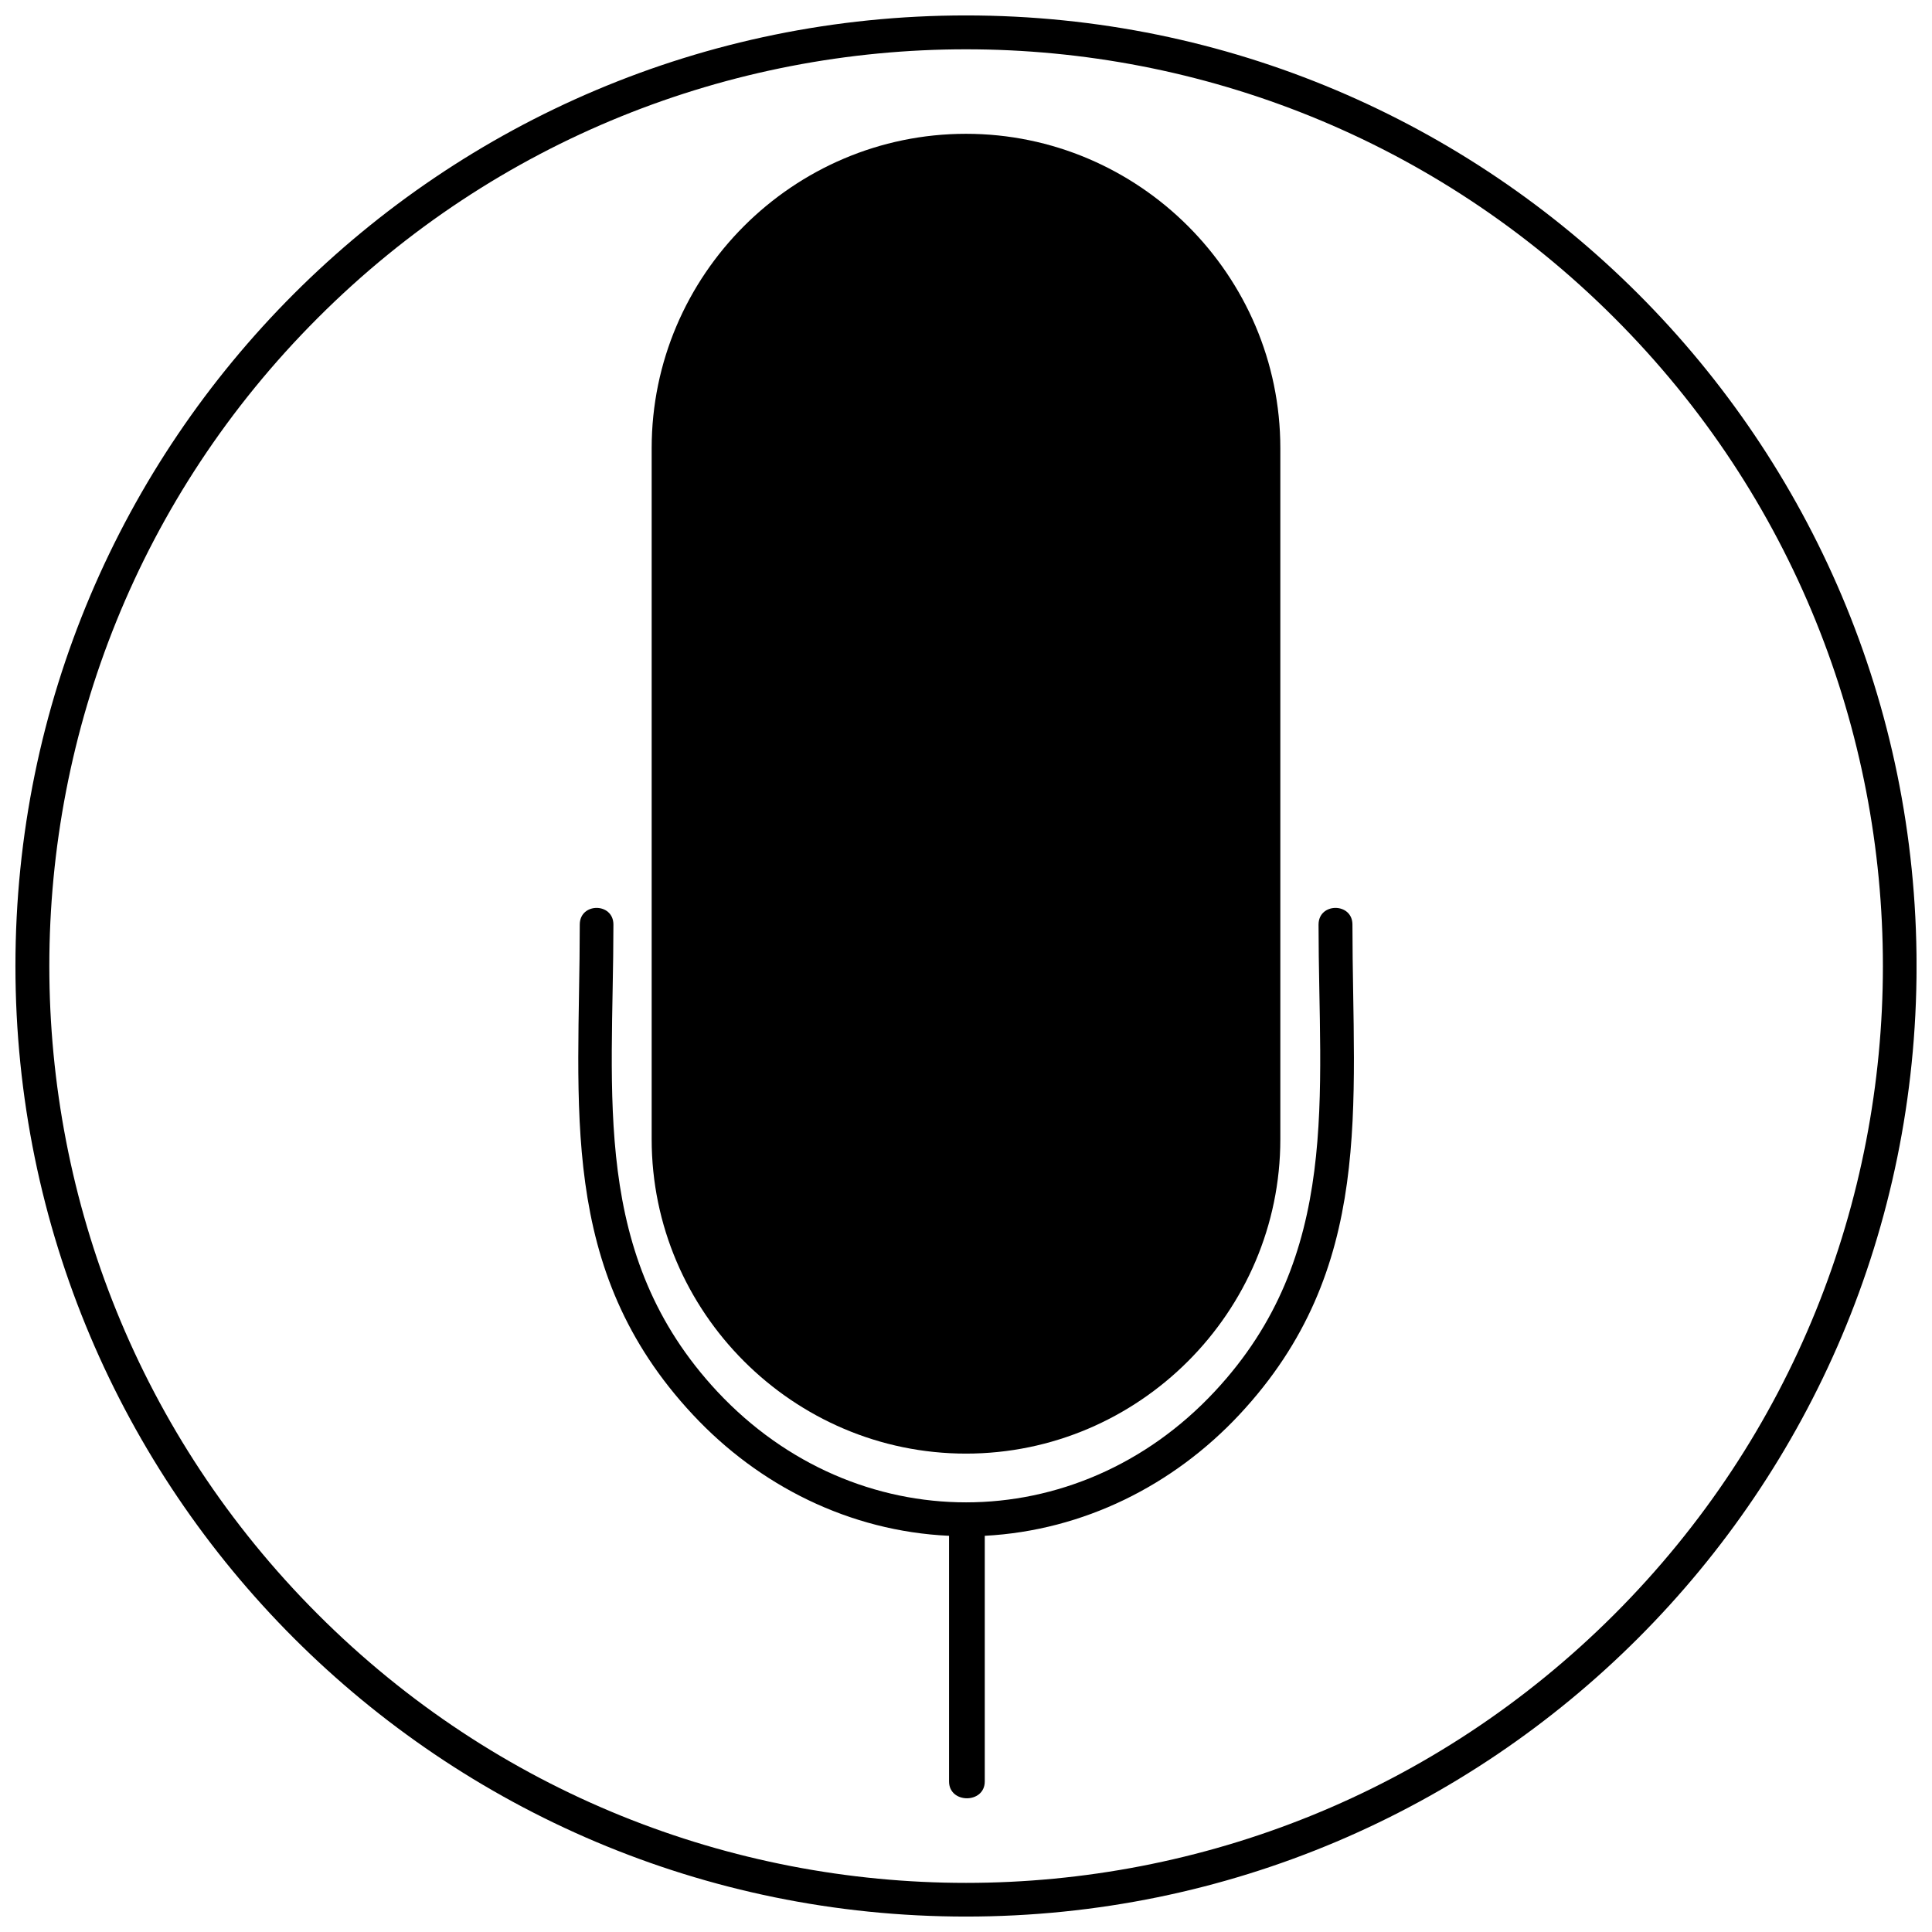 <?xml version="1.0" encoding="UTF-8"?>
<!-- Uploaded to: ICON Repo, www.iconrepo.com, Generator: ICON Repo Mixer Tools -->
<svg width="800px" height="800px" version="1.1" viewBox="144 144 512 512" xmlns="http://www.w3.org/2000/svg">
 <defs>
  <clipPath id="a">
   <path d="m148.09 148.09h503.81v503.81h-503.81z"/>
  </clipPath>
 </defs>
 <path d="m400 179.46c45.805 0 83.301 37.434 83.301 83.301v183.16c0 45.805-37.496 83.301-83.301 83.301s-83.301-37.496-83.301-83.301v-183.16c0-45.867 37.496-83.301 83.301-83.301z"/>
 <path d="m493.43 389.02c0-5.887 8.98-5.887 8.98 0 0 48.113 6.129 91.25-29.973 129.89-17.473 18.688-41.258 30.699-67.465 32.094v65.102c0 5.945-9.465 5.945-9.465 0v-65.102c-26.391-1.215-50.355-13.285-67.891-32.094-36.098-38.648-29.973-81.785-29.973-129.89 0-5.887 8.918-5.887 8.918 0 0 45.078-6.129 87.668 27.543 123.77 36.586 39.133 95.254 39.133 131.78 0 33.734-36.098 27.543-78.691 27.543-123.77z"/>
 <g clip-path="url(#a)">
  <path d="m400 148.09c139.12 0 251.91 112.79 251.91 251.91 0 139.12-112.79 251.91-251.91 251.91-139.12 0-251.91-112.79-251.91-251.91 0-139.12 112.79-251.91 251.91-251.91zm171.82 80.145c-94.891-94.891-248.75-94.891-343.58 0-94.891 94.828-94.891 248.69 0 343.58 94.828 94.891 248.69 94.891 343.58 0 94.891-94.891 94.891-248.75 0-343.58z"/>
 </g>
</svg>